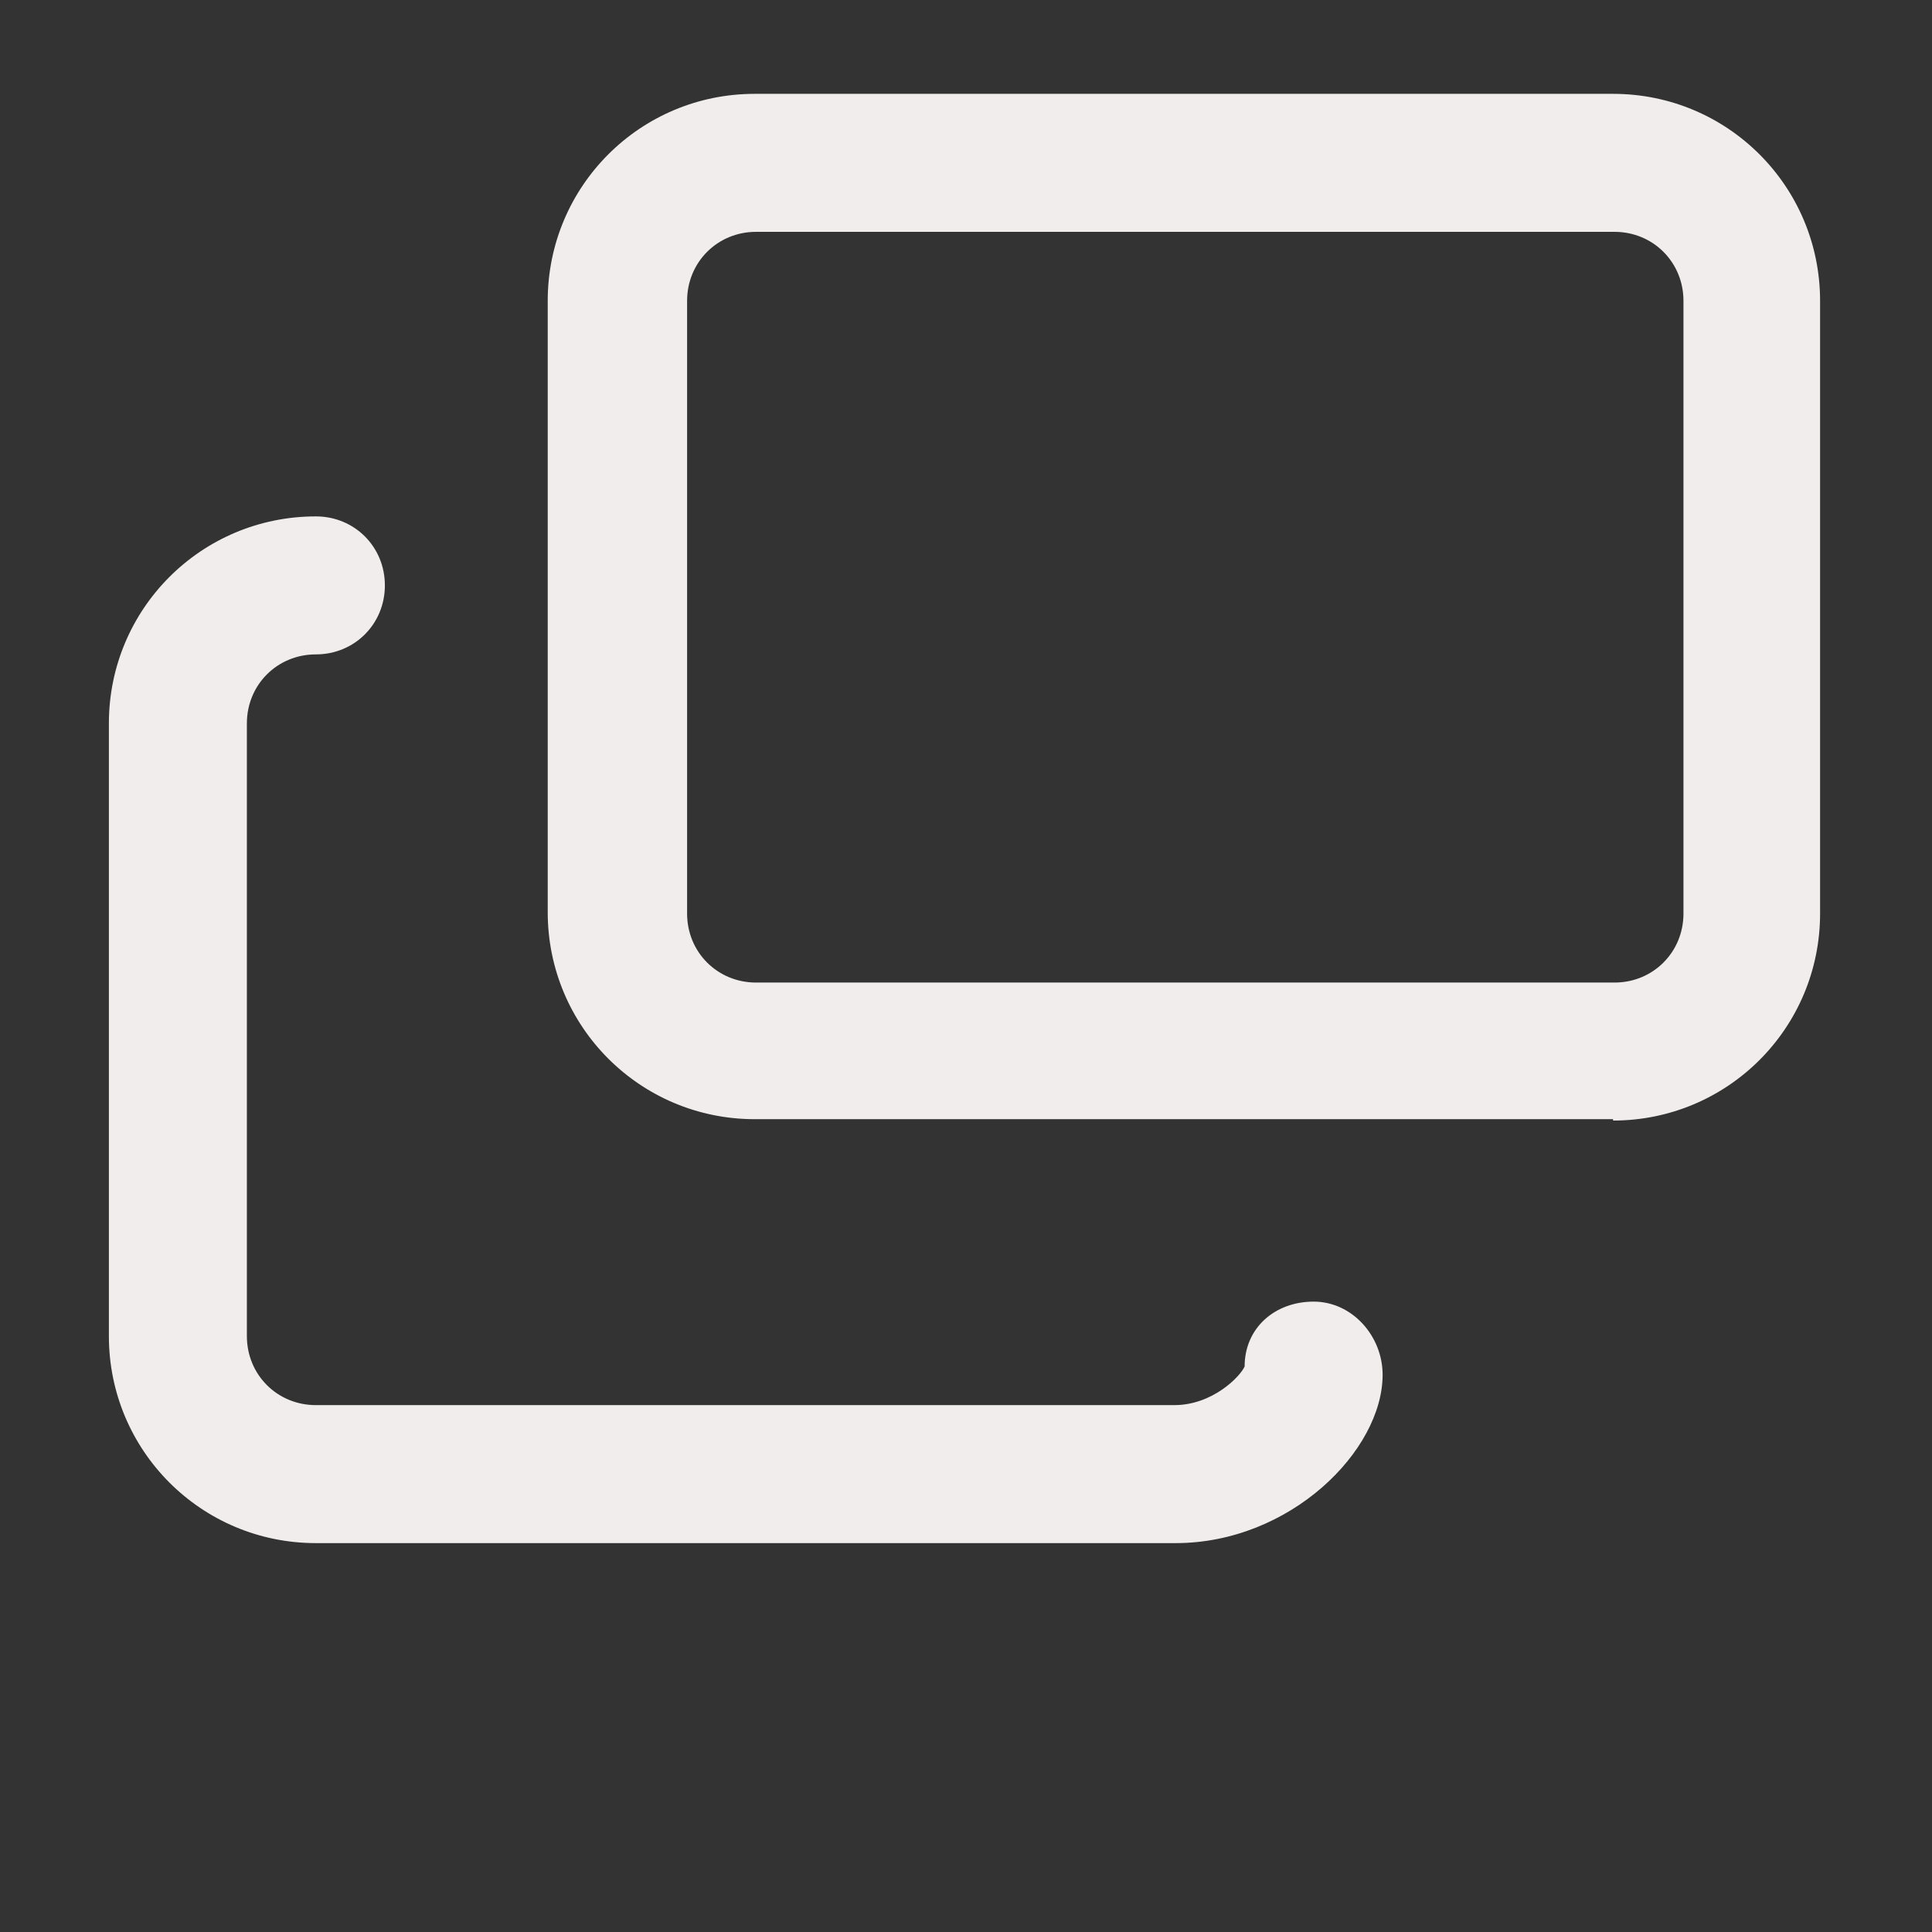 <svg width="14" height="14" viewBox="0 0 14 14" fill="none" xmlns="http://www.w3.org/2000/svg">
<rect x="0" y="0" width="14" height="14" fill="#333333" stroke="none"/>
<path d="M11.689 8.11H5.469C4.639 8.11 3.969 7.44 3.969 6.61V2.18C3.969 1.35 4.639 0.68 5.469 0.68H11.689C12.519 0.68 13.189 1.35 13.189 2.18V6.62C13.189 7.45 12.519 8.12 11.689 8.12V8.11ZM5.479 1.68C5.199 1.68 4.979 1.9 4.979 2.18V6.62C4.979 6.9 5.199 7.12 5.479 7.12H11.699C11.979 7.12 12.199 6.9 12.199 6.62V2.18C12.199 1.9 11.979 1.68 11.699 1.68H5.479Z" fill="#F0EDEC"/>
<path d="M8.509 11.182H2.289C1.459 11.182 0.789 10.512 0.789 9.682V5.242C0.789 4.412 1.459 3.742 2.289 3.742C2.569 3.742 2.789 3.962 2.789 4.242C2.789 4.522 2.569 4.742 2.289 4.742C2.009 4.742 1.789 4.962 1.789 5.242V9.682C1.789 9.962 2.009 10.182 2.289 10.182H8.509C8.789 10.182 8.989 9.972 9.019 9.902C9.019 9.622 9.239 9.432 9.519 9.432C9.799 9.432 10.019 9.682 10.019 9.962C10.019 10.512 9.349 11.182 8.519 11.182H8.509Z" fill="#F0EDEC"/>
</svg>
